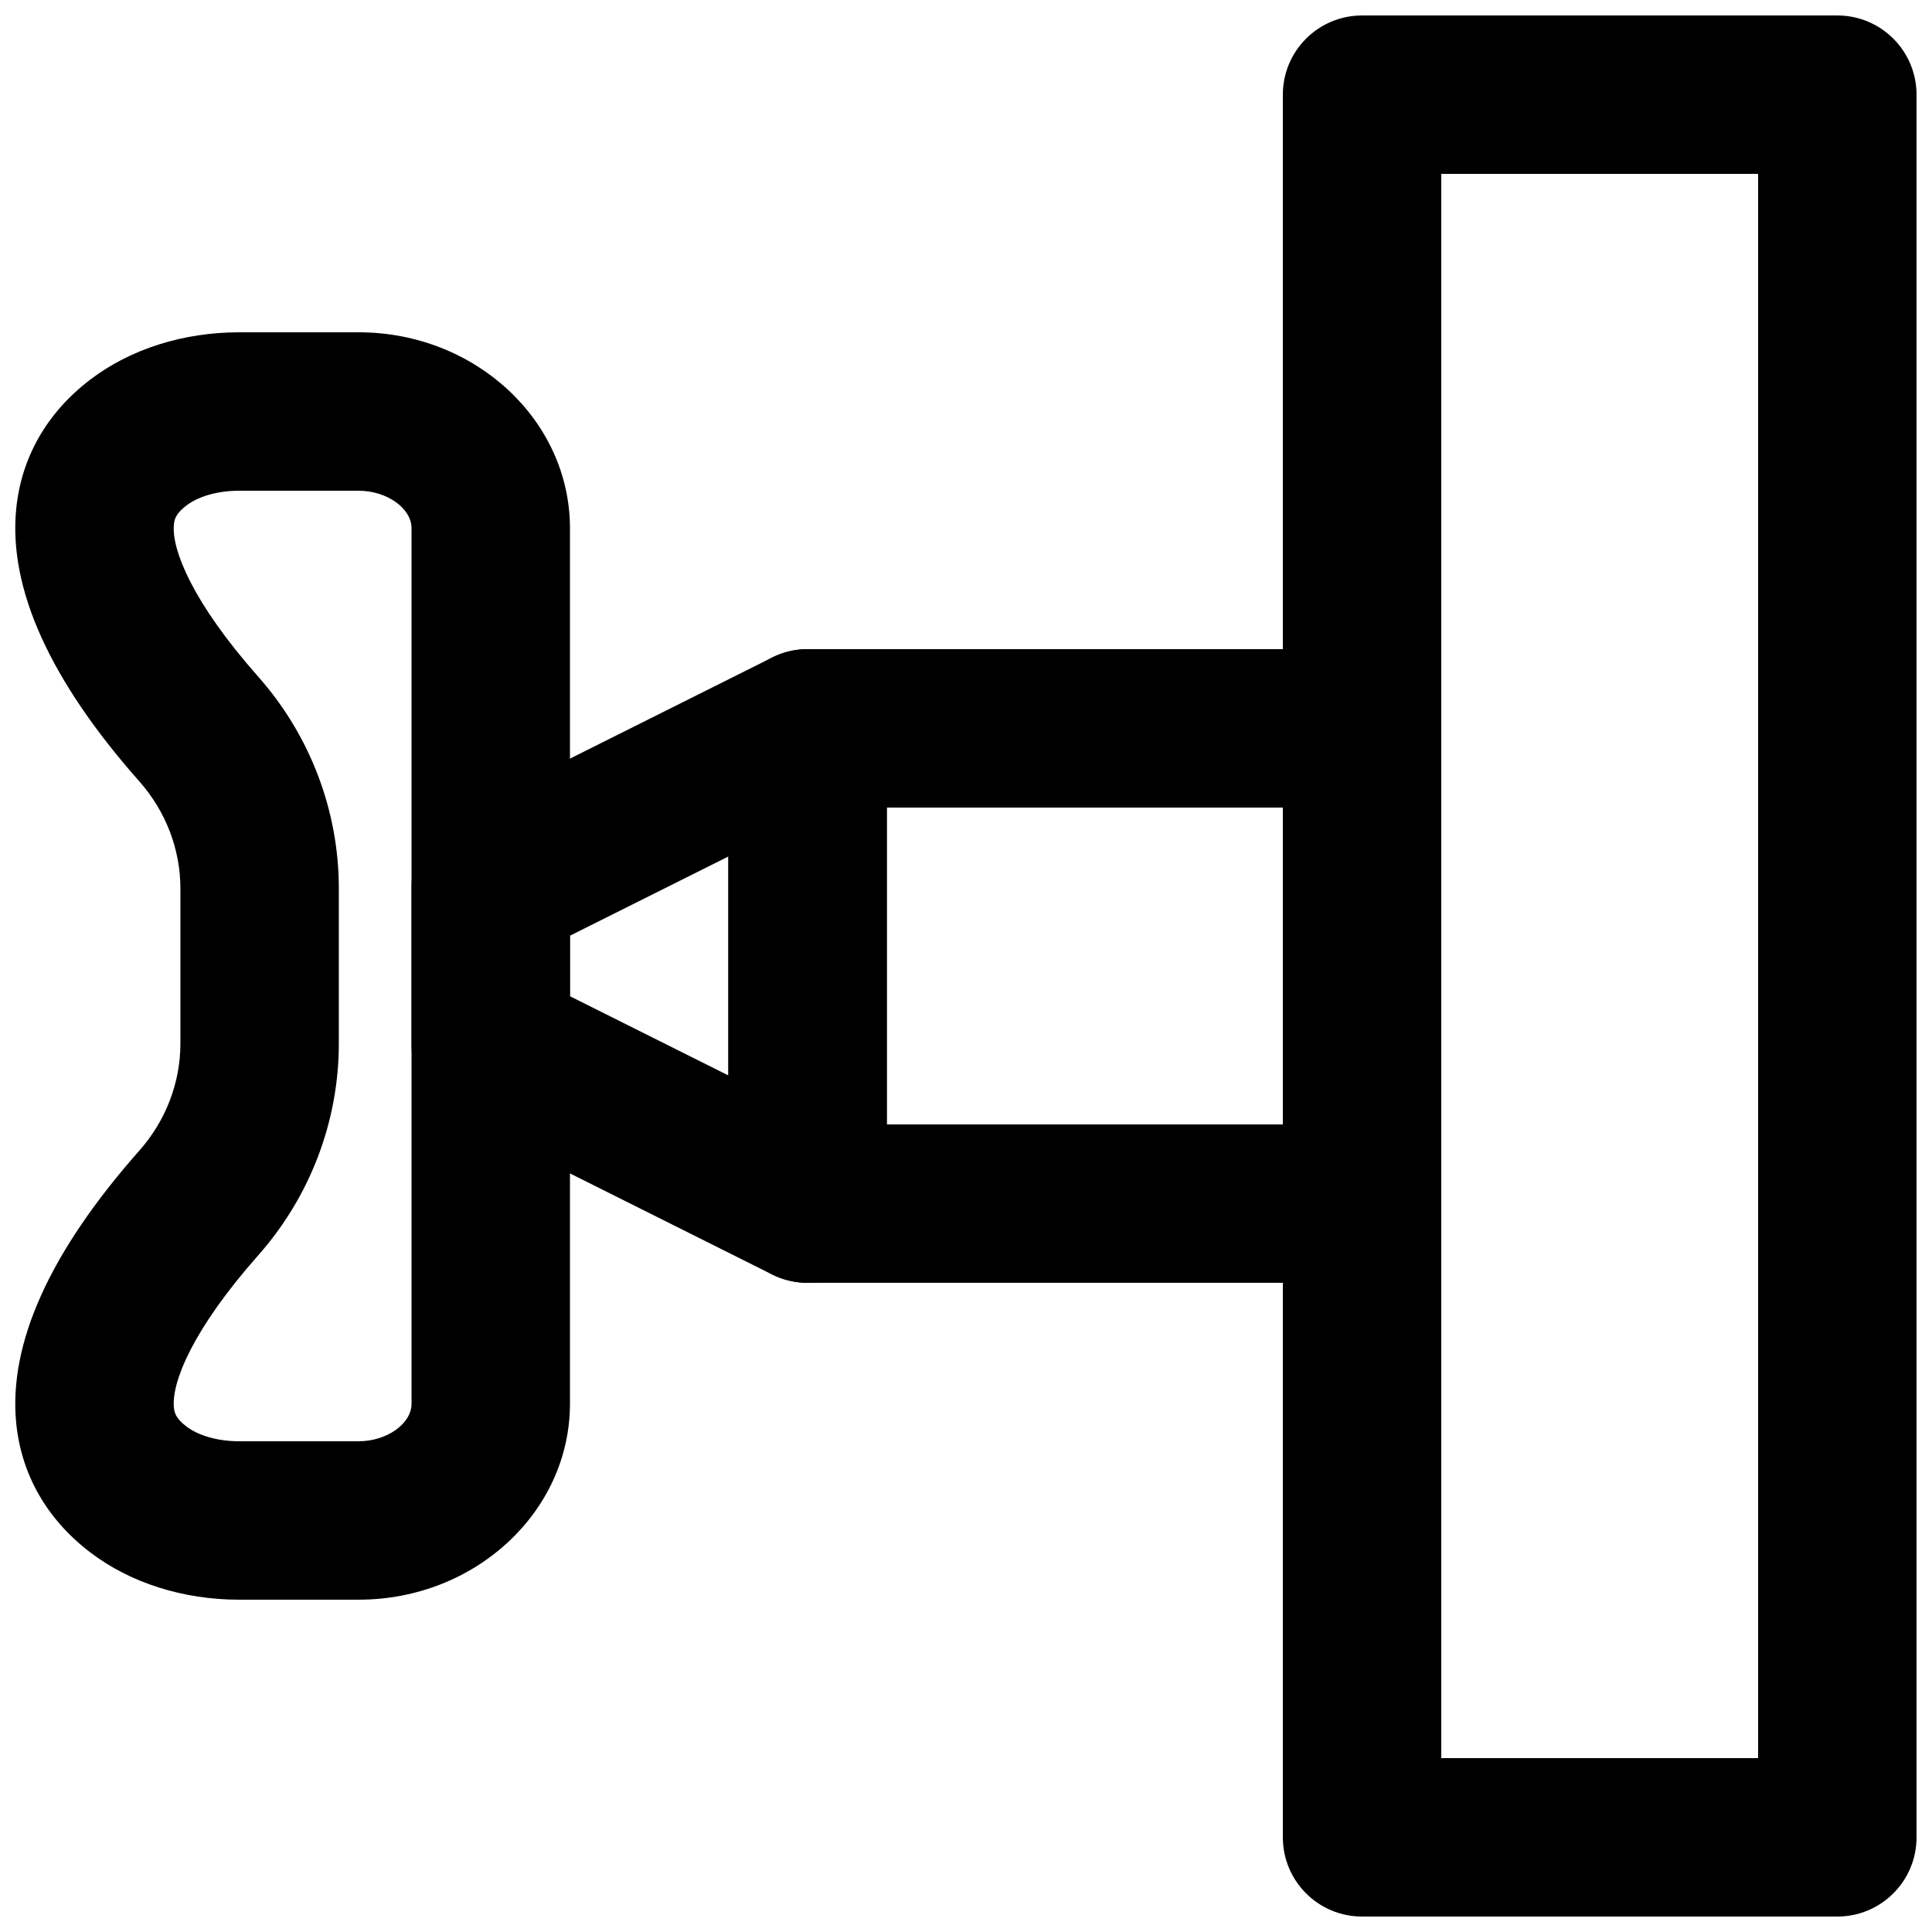 <?xml version="1.0" encoding="UTF-8"?>
<!-- Uploaded to: ICON Repo, www.svgrepo.com, Generator: ICON Repo Mixer Tools -->
<svg width="800px" height="800px" version="1.1" viewBox="144 144 512 512" xmlns="http://www.w3.org/2000/svg">
 <defs>
  <clipPath id="b">
   <path d="m483 148.09h168.9v503.81h-168.9z"/>
  </clipPath>
  <clipPath id="a">
   <path d="m148.09 232h147.91v336h-147.91z"/>
  </clipPath>
 </defs>
 <g clip-path="url(#b)">
  <path d="m525.95 609.92h83.969v-419.84h-83.969zm104.96 41.984h-125.95c-11.605 0-20.992-9.402-20.992-20.992v-461.82c0-11.586 9.387-20.992 20.992-20.992h125.95c11.609 0 20.992 9.406 20.992 20.992v461.82c0 11.59-9.383 20.992-20.992 20.992z" fill-rule="evenodd"/>
 </g>
 <path d="m379.01 441.98h104.96v-83.969h-104.96zm125.95 41.98h-146.94c-11.609 0-20.992-9.402-20.992-20.988v-125.95c0-11.59 9.383-20.992 20.992-20.992h146.94c11.609 0 20.992 9.402 20.992 20.992v125.95c0 11.586-9.383 20.988-20.992 20.988z" fill-rule="evenodd"/>
 <path d="m295.04 408.01 41.984 20.992v-58.02l-41.984 20.992zm62.977 75.949c-3.215 0-6.426-0.734-9.383-2.203l-83.969-41.984c-7.117-3.566-11.609-10.832-11.609-18.785v-41.984c0-7.957 4.492-15.223 11.609-18.77l83.969-41.984c6.484-3.254 14.211-2.918 20.402 0.926 6.191 3.82 9.973 10.559 9.973 17.844v125.95c0 7.285-3.781 14.047-9.973 17.867-3.359 2.078-7.18 3.125-11.02 3.125z" fill-rule="evenodd"/>
 <g clip-path="url(#a)">
  <path d="m193.36 277.99c-2.789 2.141-3.148 3.652-3.273 5.016-0.652 6.551 4.871 20.574 22.316 40.285 13.789 15.578 21.391 35.539 21.391 56.176v41.059c0 20.637-7.602 40.602-21.391 56.176-17.445 19.711-22.969 33.734-22.316 40.285 0.125 1.363 0.484 2.875 3.273 5.016 3.297 2.5 8.398 3.945 14.023 3.945h31.676c7.453 0 14.004-4.637 14.004-9.949v-232c0-5.312-6.551-9.949-14.004-9.949h-31.676c-5.625 0-10.727 1.426-14.023 3.945m45.699 289.94h-31.676c-14.84 0-28.863-4.449-39.484-12.551-11.504-8.777-18.266-20.637-19.609-34.301-2.055-21.055 8.922-45.363 32.664-72.191 6.992-7.914 10.855-17.973 10.855-28.363v-41.059c0-10.391-3.863-20.445-10.855-28.359-23.742-26.828-34.719-51.137-32.664-72.191 1.344-13.668 8.105-25.527 19.609-34.301 10.621-8.105 24.645-12.555 39.484-12.555h31.676c30.859 0 55.988 23.301 55.988 51.934v232c0 28.633-25.129 51.934-55.988 51.934" fill-rule="evenodd"/>
 </g>
</svg>